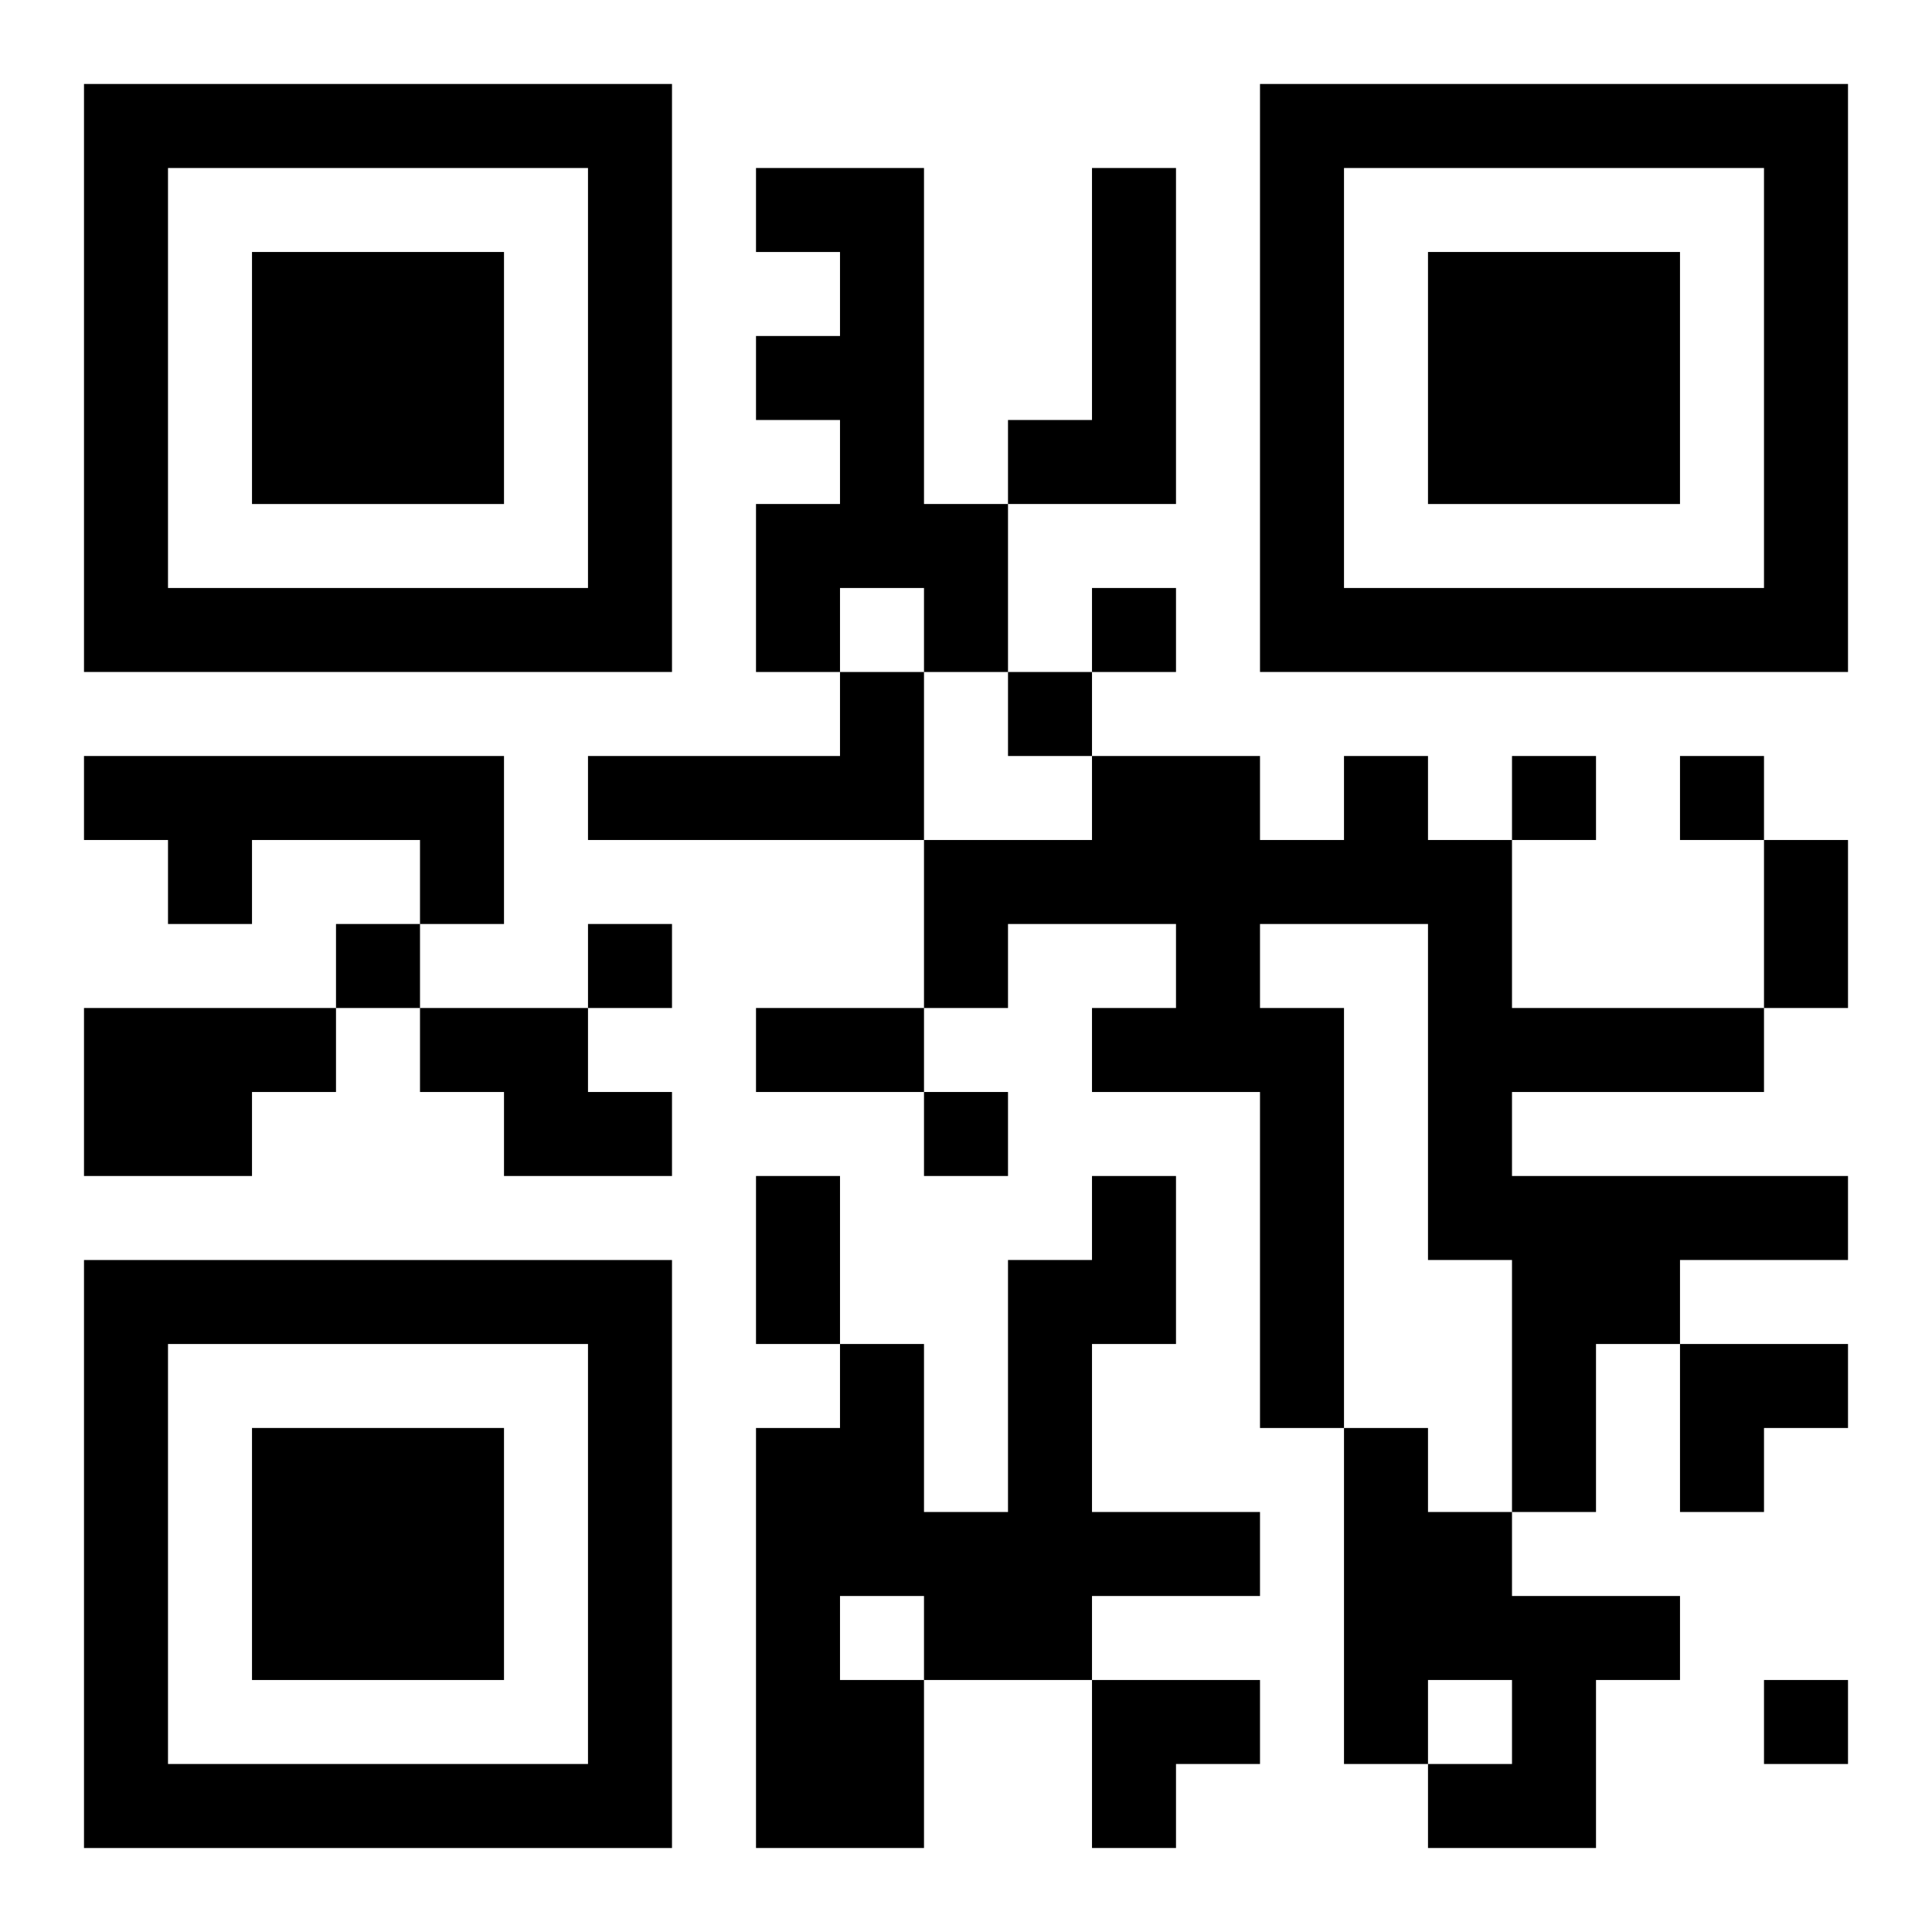 <?xml version="1.0" encoding="UTF-8"?>
<svg width="250" height="250" baseProfile="full" version="1.1" viewBox="-1 -1 23 23" xmlns="http://www.w3.org/2000/svg" xmlns:xlink="http://www.w3.org/1999/xlink"><symbol id="a"><path d="m0 7v7h7v-7h-7zm1 1h5v5h-5v-5zm1 1v3h3v-3h-3z"/></symbol><use y="-7" xlink:href="#a"/><use y="7" xlink:href="#a"/><use x="14" y="-7" xlink:href="#a"/><path d="m8 1h2v4h1v2h-1v-1h-1v1h-1v-2h1v-1h-1v-1h1v-1h-1v-1m4 0h1v4h-2v-1h1v-3m-3 6h1v2h-4v-1h3v-1m-9 1h5v2h-1v-1h-2v1h-1v-1h-1v-1m15 0h1v1h1v2h3v1h-3v1h4v1h-2v1h-1v2h-1v-3h-1v-4h-2v1h1v5h-1v-4h-2v-1h1v-1h-2v1h-1v-2h2v-1h2v1h1v-1m-15 3h3v1h-1v1h-2v-2m4 0h2v1h1v1h-2v-1h-1v-1m8 2h1v2h-1v2h2v1h-2v1h-2v2h-2v-5h1v-1h1v2h1v-3h1v-1m-3 5v1h1v-1h-1m6-2h1v1h1v1h2v1h-1v2h-2v-1h1v-1h-1v1h-1v-4m-3-10v1h1v-1h-1m-1 1v1h1v-1h-1m6 1v1h1v-1h-1m2 0v1h1v-1h-1m-16 2v1h1v-1h-1m3 0v1h1v-1h-1m4 2v1h1v-1h-1m10 7v1h1v-1h-1m0-10h1v2h-1v-2m-12 2h2v1h-2v-1m0 2h1v2h-1v-2m11 2h2v1h-1v1h-1zm-7 4h2v1h-1v1h-1z"/></svg>
